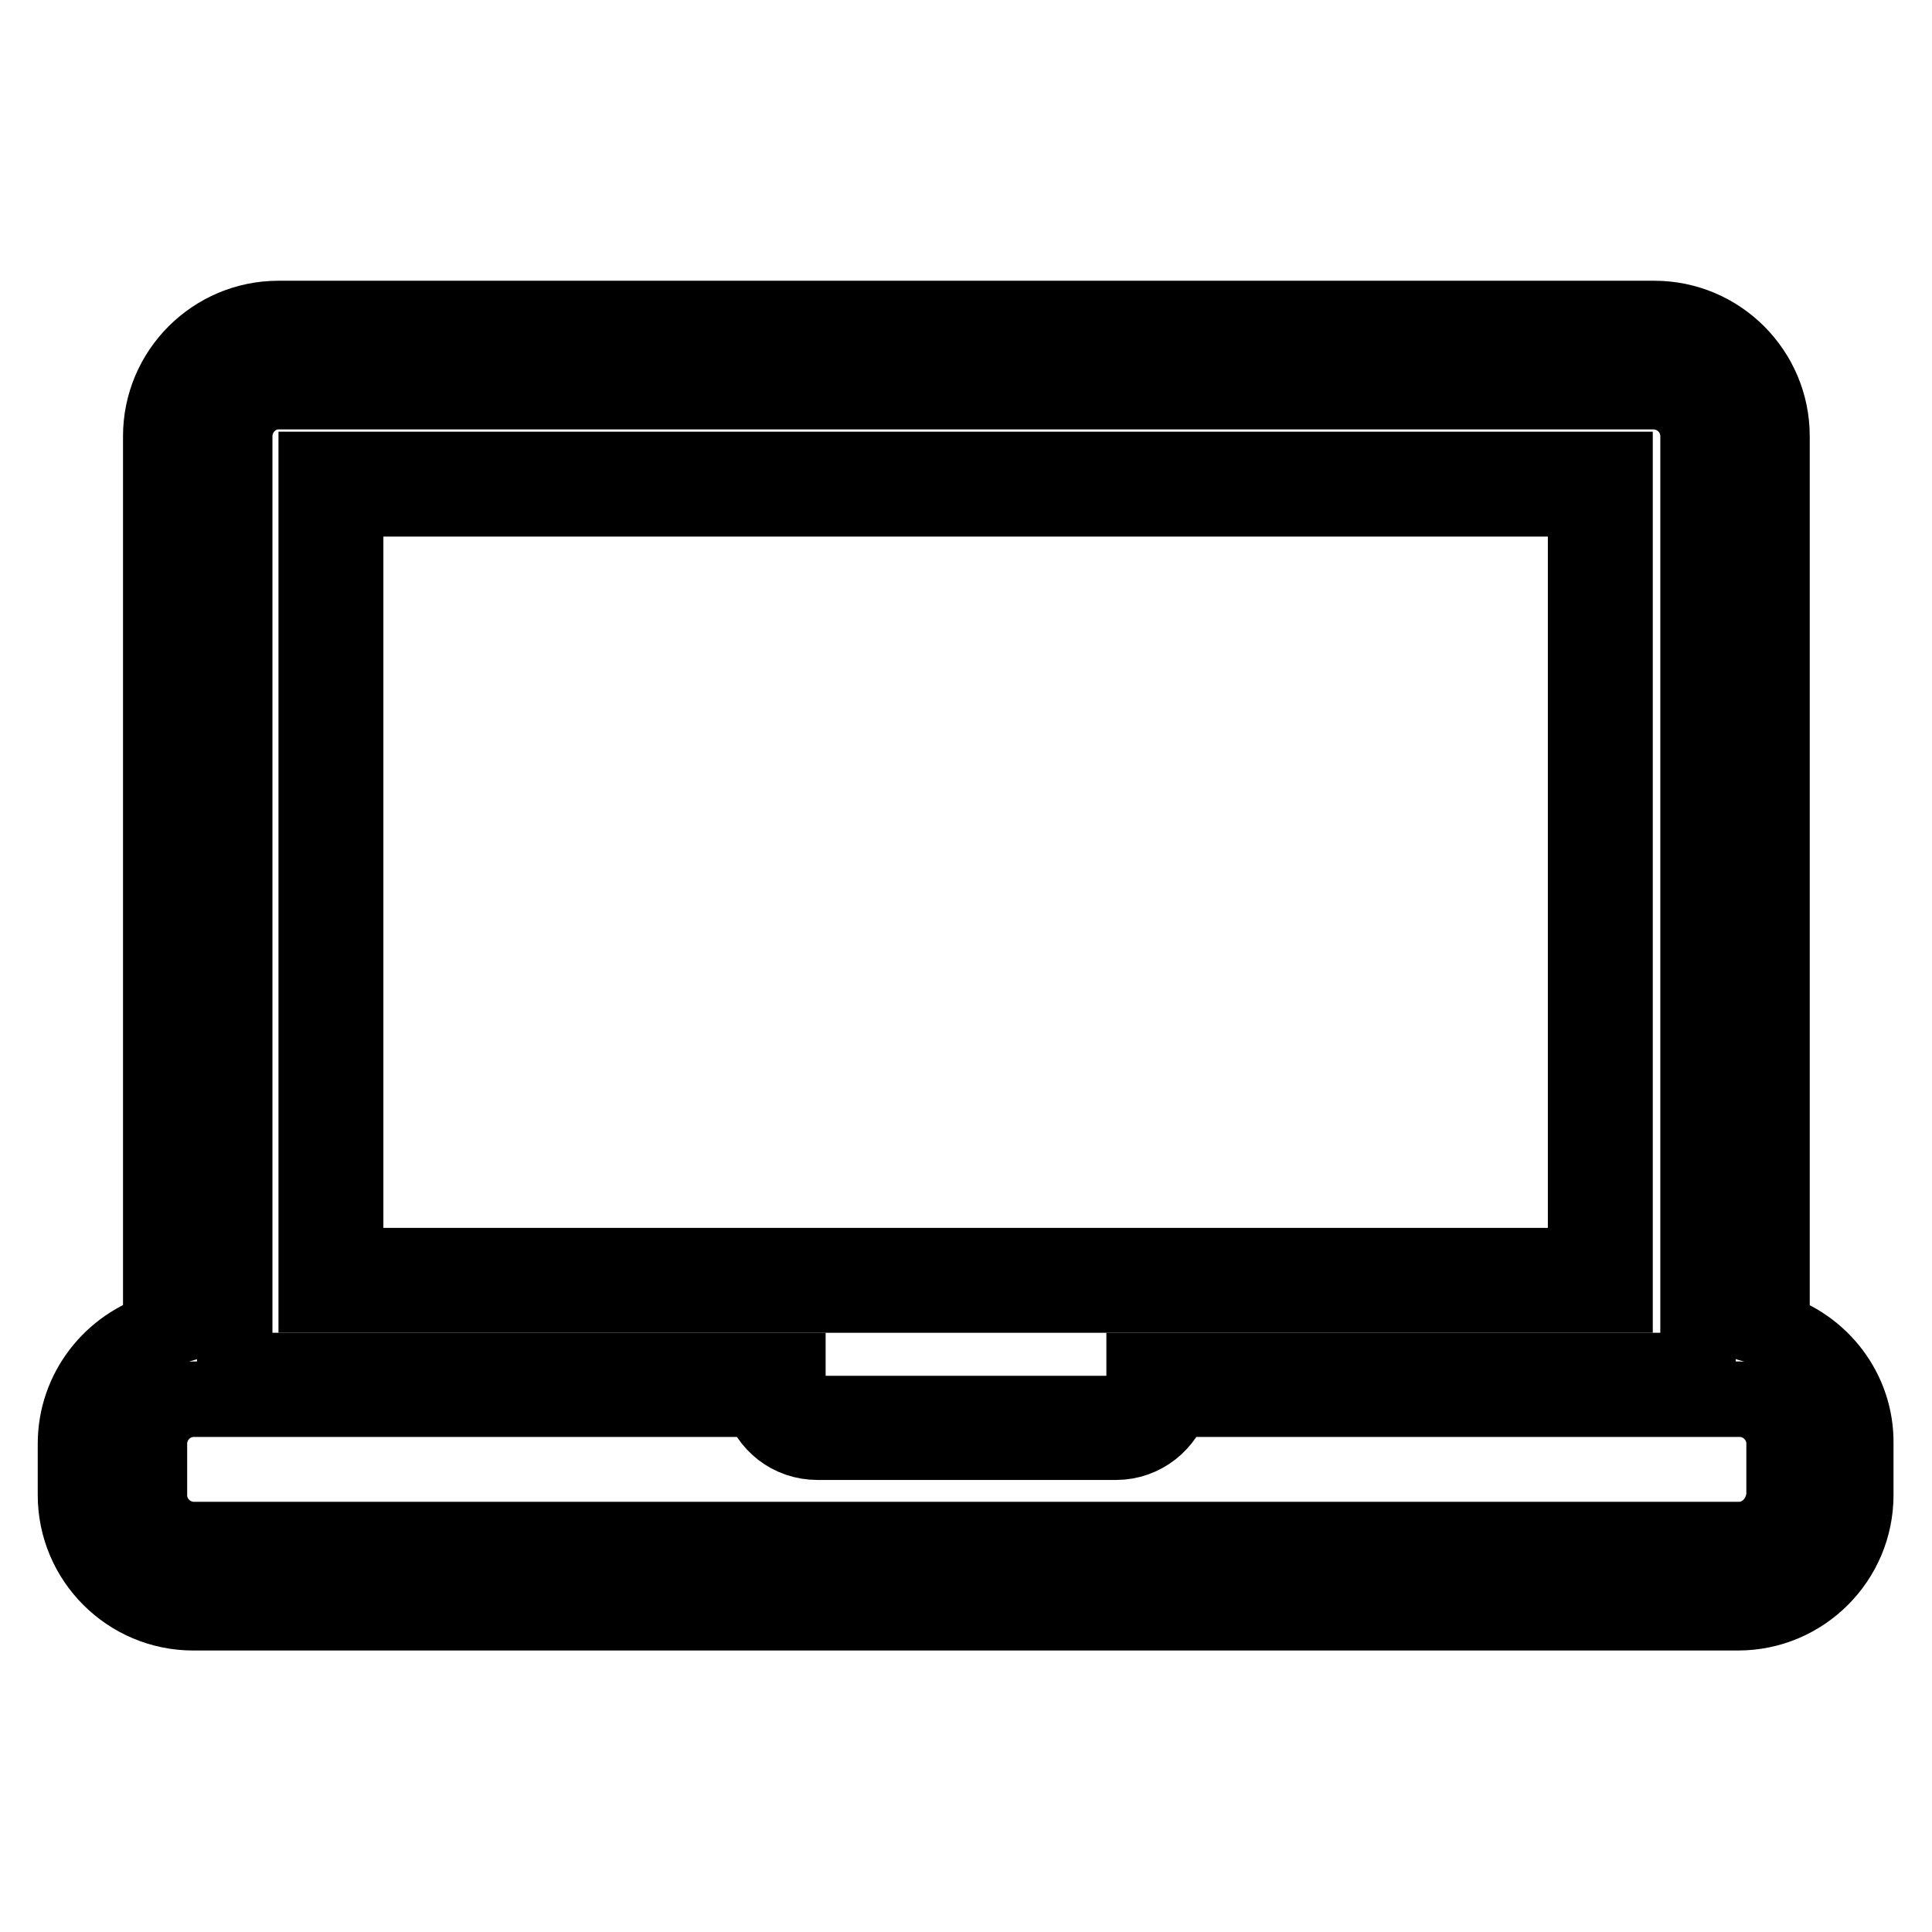 <?xml version="1.0" encoding="utf-8"?>
<!-- Svg Vector Icons : http://www.onlinewebfonts.com/icon -->
<!DOCTYPE svg PUBLIC "-//W3C//DTD SVG 1.1//EN" "http://www.w3.org/Graphics/SVG/1.1/DTD/svg11.dtd">
<svg version="1.1" xmlns="http://www.w3.org/2000/svg" xmlns:xlink="http://www.w3.org/1999/xlink" x="0px" y="0px" viewBox="0 0 256 256" enable-background="new 0 0 256 256" xml:space="preserve">
<g> <path stroke-width="10" fill-opacity="0" stroke="#000000"  d="M214.1,62.2H41.9v109.4h172.1V62.2z M210.2,167.7H45.8V66.1h164.3V167.7z"/> <path stroke-width="10" fill-opacity="0" stroke="#000000"  d="M234.8,176.3V57.8c0-8.6-7-15.6-15.6-15.6H36.9c-8.6,0-15.6,7-15.6,15.6v118.5c-6.5,1.9-11.3,7.9-11.3,15 v6.8c0,8.6,7,15.6,15.6,15.6h204.7c8.6,0,15.6-7,15.6-15.6v-6.8C246,184.2,241.2,178.2,234.8,176.3z M230.4,204H25.7 c-3.2,0-5.9-2.6-5.9-5.9v-6.8c0-3.2,2.6-5.9,5.9-5.9h75.1c0.9,3.3,3.9,5.7,7.5,5.7h39.6c3.6,0,6.6-2.5,7.5-5.7h75.1 c3.2,0,5.9,2.6,5.9,5.9v6.8C236.2,201.4,233.6,204,230.4,204z M36.9,51.9h182.2c3.2,0,5.9,2.6,5.9,5.9v123.8h-73.4v1.9 c0,2.1-1.7,3.8-3.8,3.8h-39.6c-2.1,0-3.8-1.7-3.8-3.8v-1.9H31.1V57.8C31.1,54.6,33.7,51.9,36.9,51.9z"/></g>
</svg>